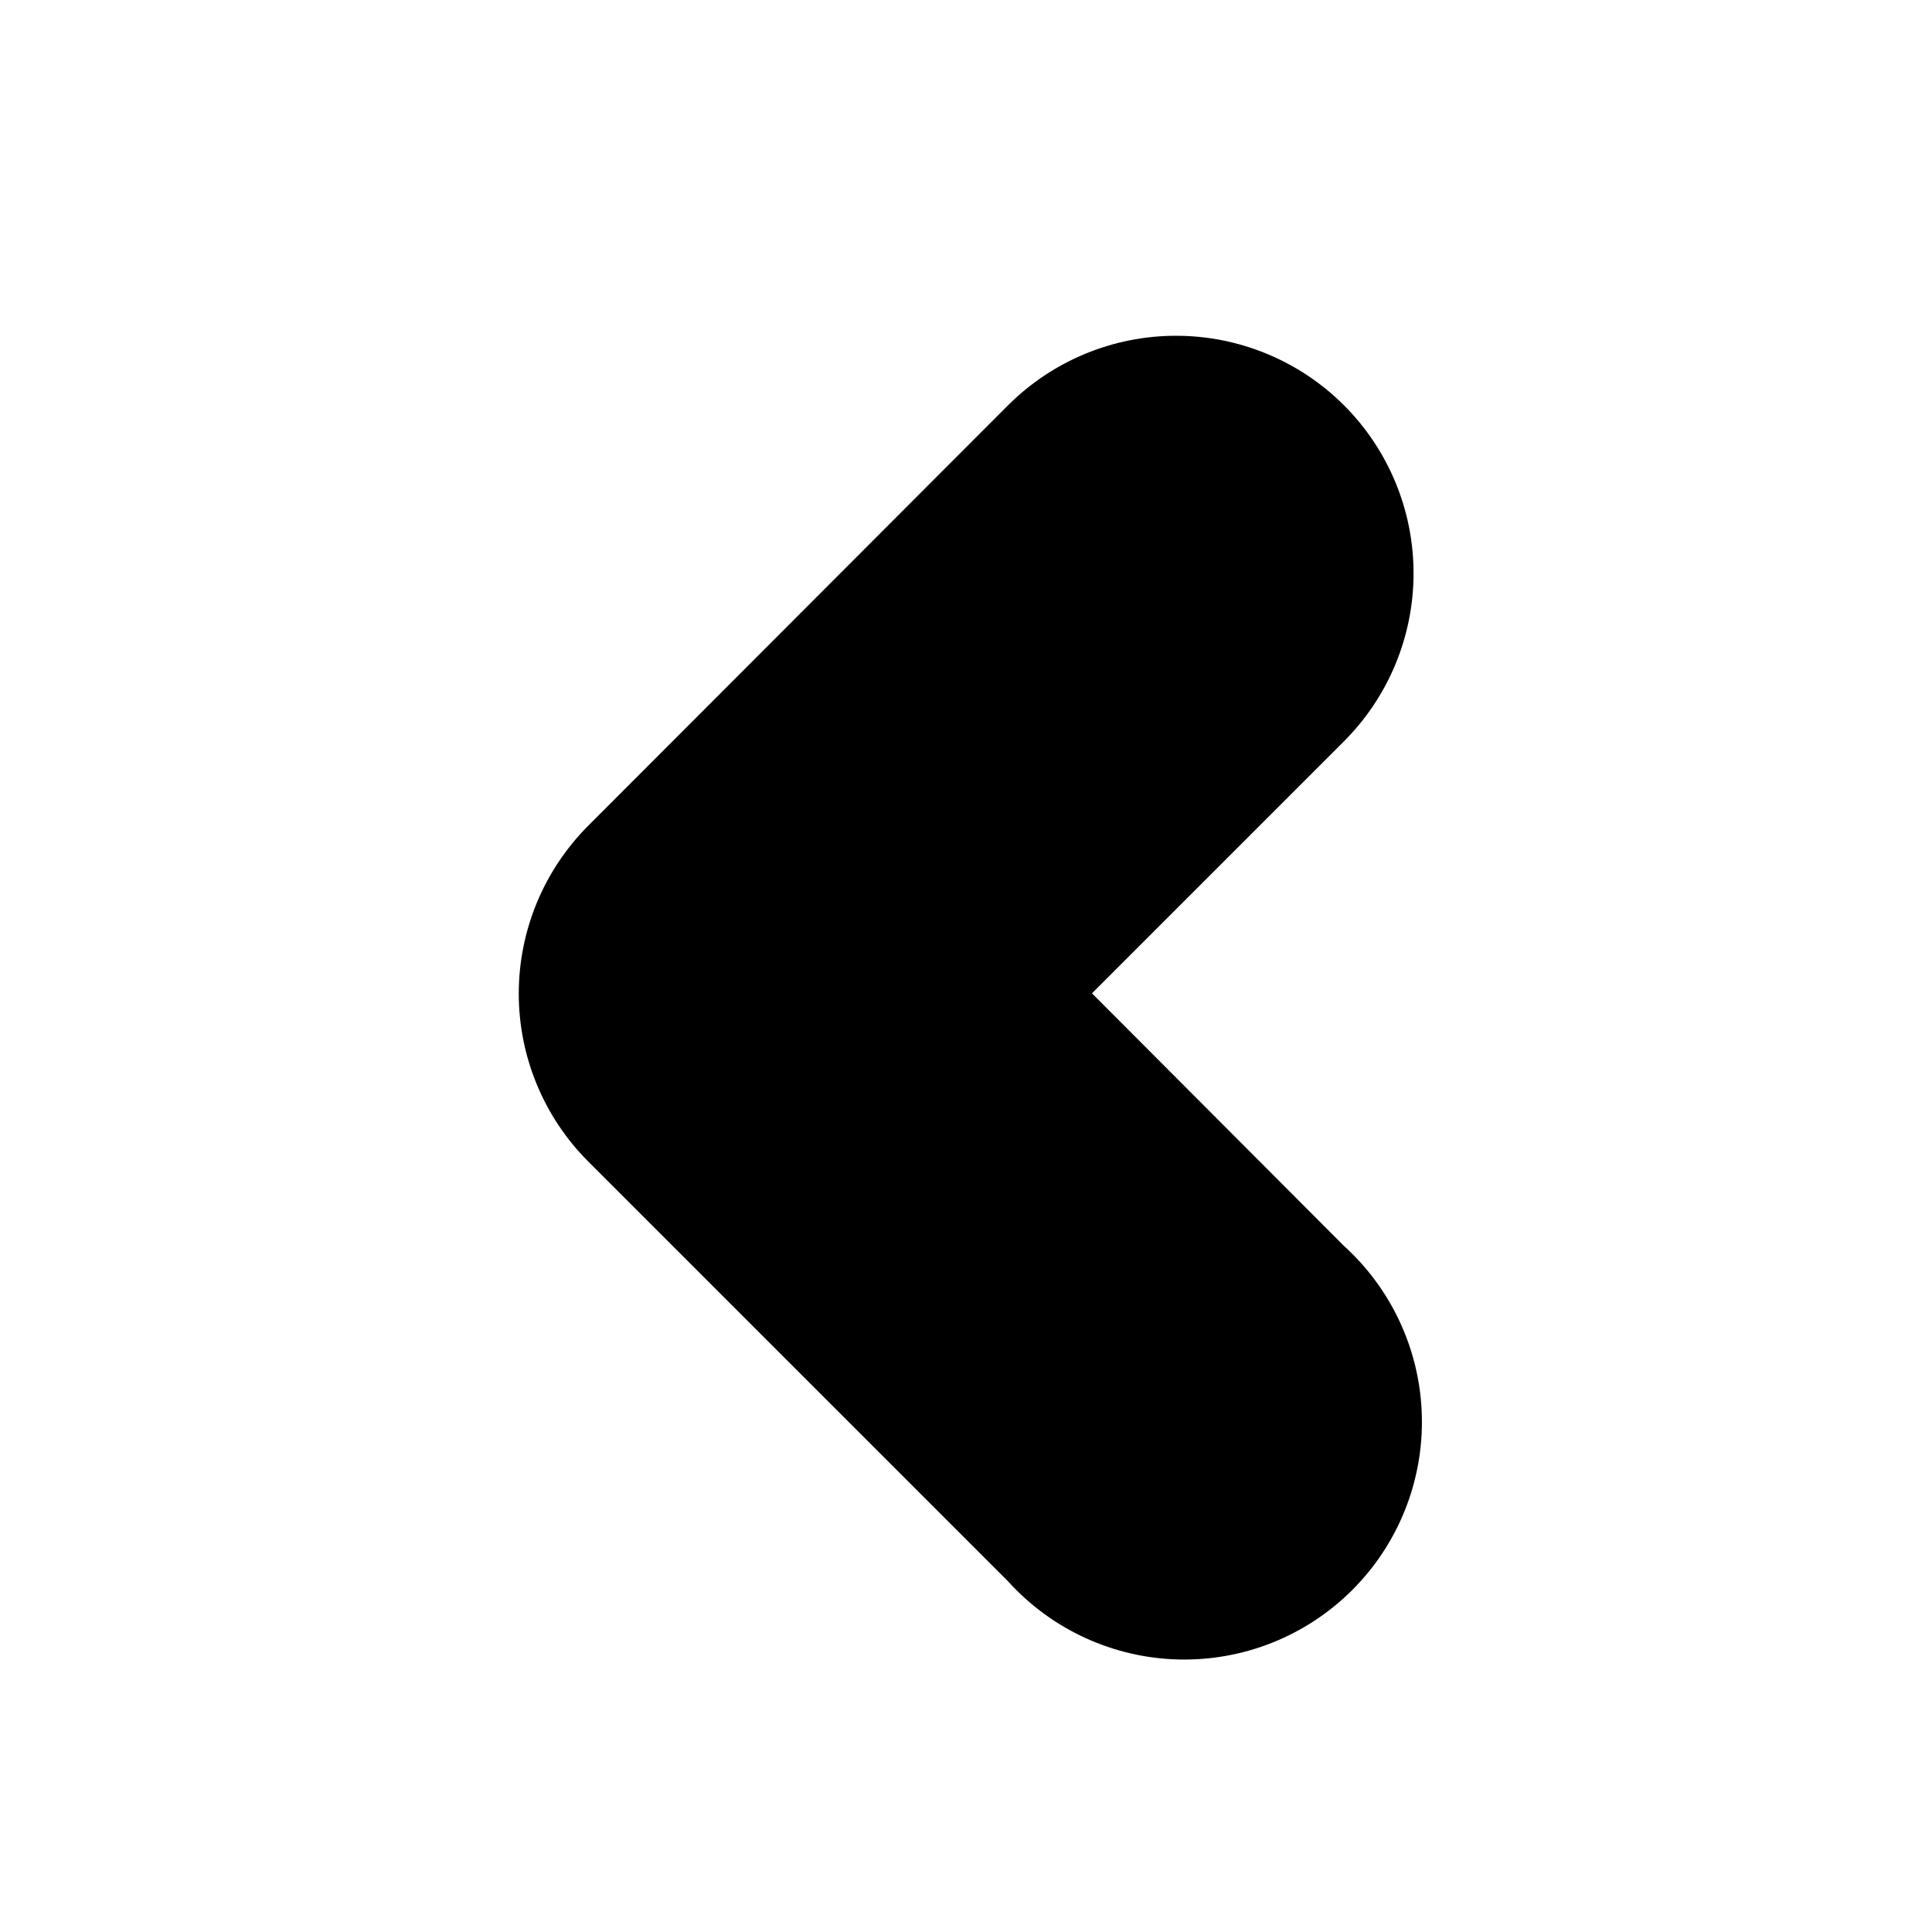 <?xml version="1.0" encoding="UTF-8"?>
<!-- Uploaded to: ICON Repo, www.iconrepo.com, Generator: ICON Repo Mixer Tools -->
<svg fill="#000000" width="800px" height="800px" version="1.1" viewBox="144 144 512 512" xmlns="http://www.w3.org/2000/svg">
 <path d="m433.38 407.24 66.754-66.754v-0.004c11.828-11.812 18.473-27.84 18.473-44.555 0-16.715-6.644-32.742-18.473-44.555-11.805-11.777-27.801-18.391-44.477-18.391-16.676 0-32.668 6.613-44.477 18.391l-111.31 111.47c-11.777 11.805-18.391 27.801-18.391 44.477 0 16.676 6.613 32.672 18.391 44.477l111.31 111.31c11.578 12.777 27.883 20.25 45.121 20.672 17.234 0.426 33.887-6.234 46.078-18.426 12.191-12.191 18.852-28.844 18.426-46.082-0.422-17.234-7.894-33.539-20.672-45.117z"/>
</svg>